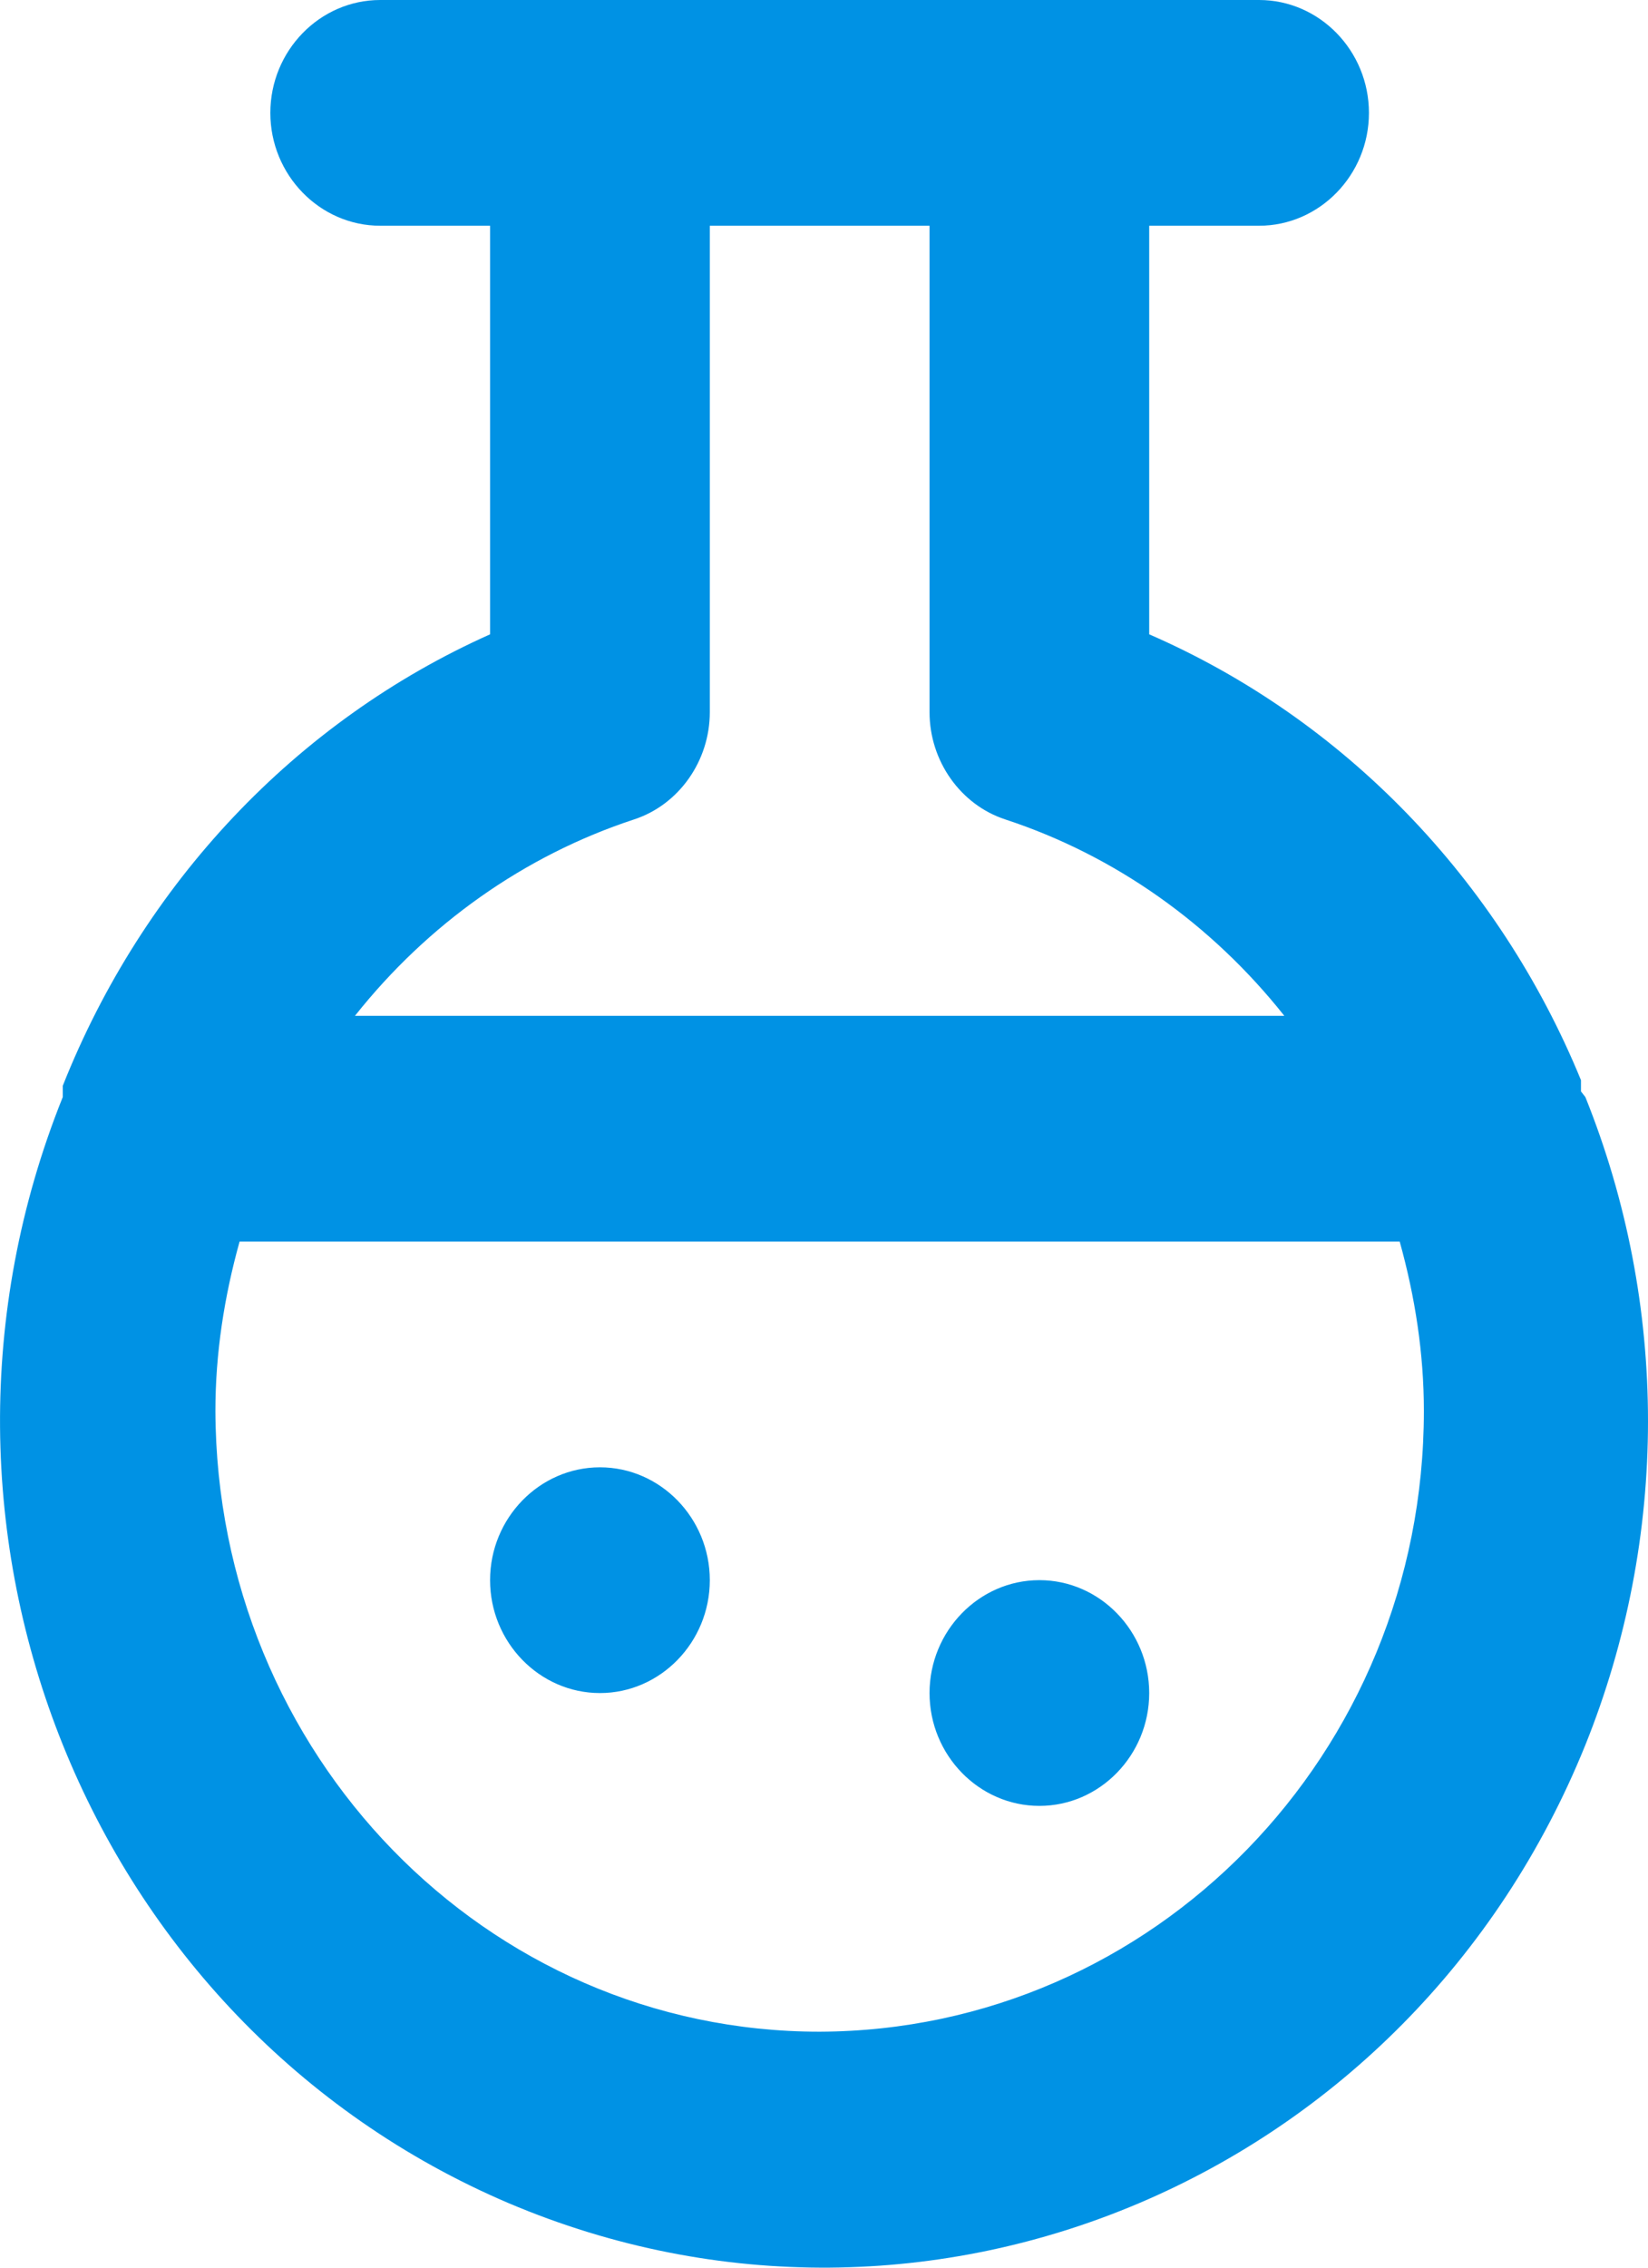 <?xml version="1.0" encoding="UTF-8"?> <svg xmlns="http://www.w3.org/2000/svg" width="24" height="33" viewBox="0 0 24 33" fill="none"><path d="M23.024 15.883C23.024 15.883 23.024 15.768 23.024 15.719C21.824 12.795 19.568 10.463 16.736 9.231V3.285H18.336C19.216 3.285 19.936 2.546 19.936 1.643C19.936 0.739 19.216 0 18.336 0H5.537C4.657 0 3.937 0.739 3.937 1.643C3.937 2.546 4.657 3.285 5.537 3.285H7.137V9.231C4.305 10.496 2.081 12.861 0.914 15.801C0.914 15.85 0.914 15.916 0.914 15.965C-1.614 22.256 1.282 29.451 7.409 32.062C13.537 34.657 20.544 31.684 23.088 25.393C24.304 22.371 24.304 18.988 23.088 15.965L23.024 15.883ZM9.233 11.925C9.889 11.711 10.337 11.071 10.337 10.364V3.285H13.537V10.364C13.537 11.071 13.985 11.711 14.641 11.925C16.241 12.45 17.648 13.452 18.704 14.783H5.169C6.225 13.452 7.633 12.45 9.233 11.925ZM11.937 29.566C7.073 29.566 3.153 25.525 3.137 20.532C3.137 19.694 3.265 18.873 3.489 18.068H20.384C20.608 18.873 20.736 19.694 20.736 20.532C20.736 25.525 16.8 29.549 11.937 29.566ZM15.137 22.995C14.257 22.995 13.537 23.735 13.537 24.638C13.537 25.541 14.257 26.28 15.137 26.28C16.017 26.28 16.736 25.541 16.736 24.638C16.736 23.735 16.017 22.995 15.137 22.995ZM8.737 21.353C7.857 21.353 7.137 22.092 7.137 22.995C7.137 23.899 7.857 24.638 8.737 24.638C9.617 24.638 10.337 23.899 10.337 22.995C10.337 22.092 9.617 21.353 8.737 21.353Z" fill="#0092E4"></path></svg> 
